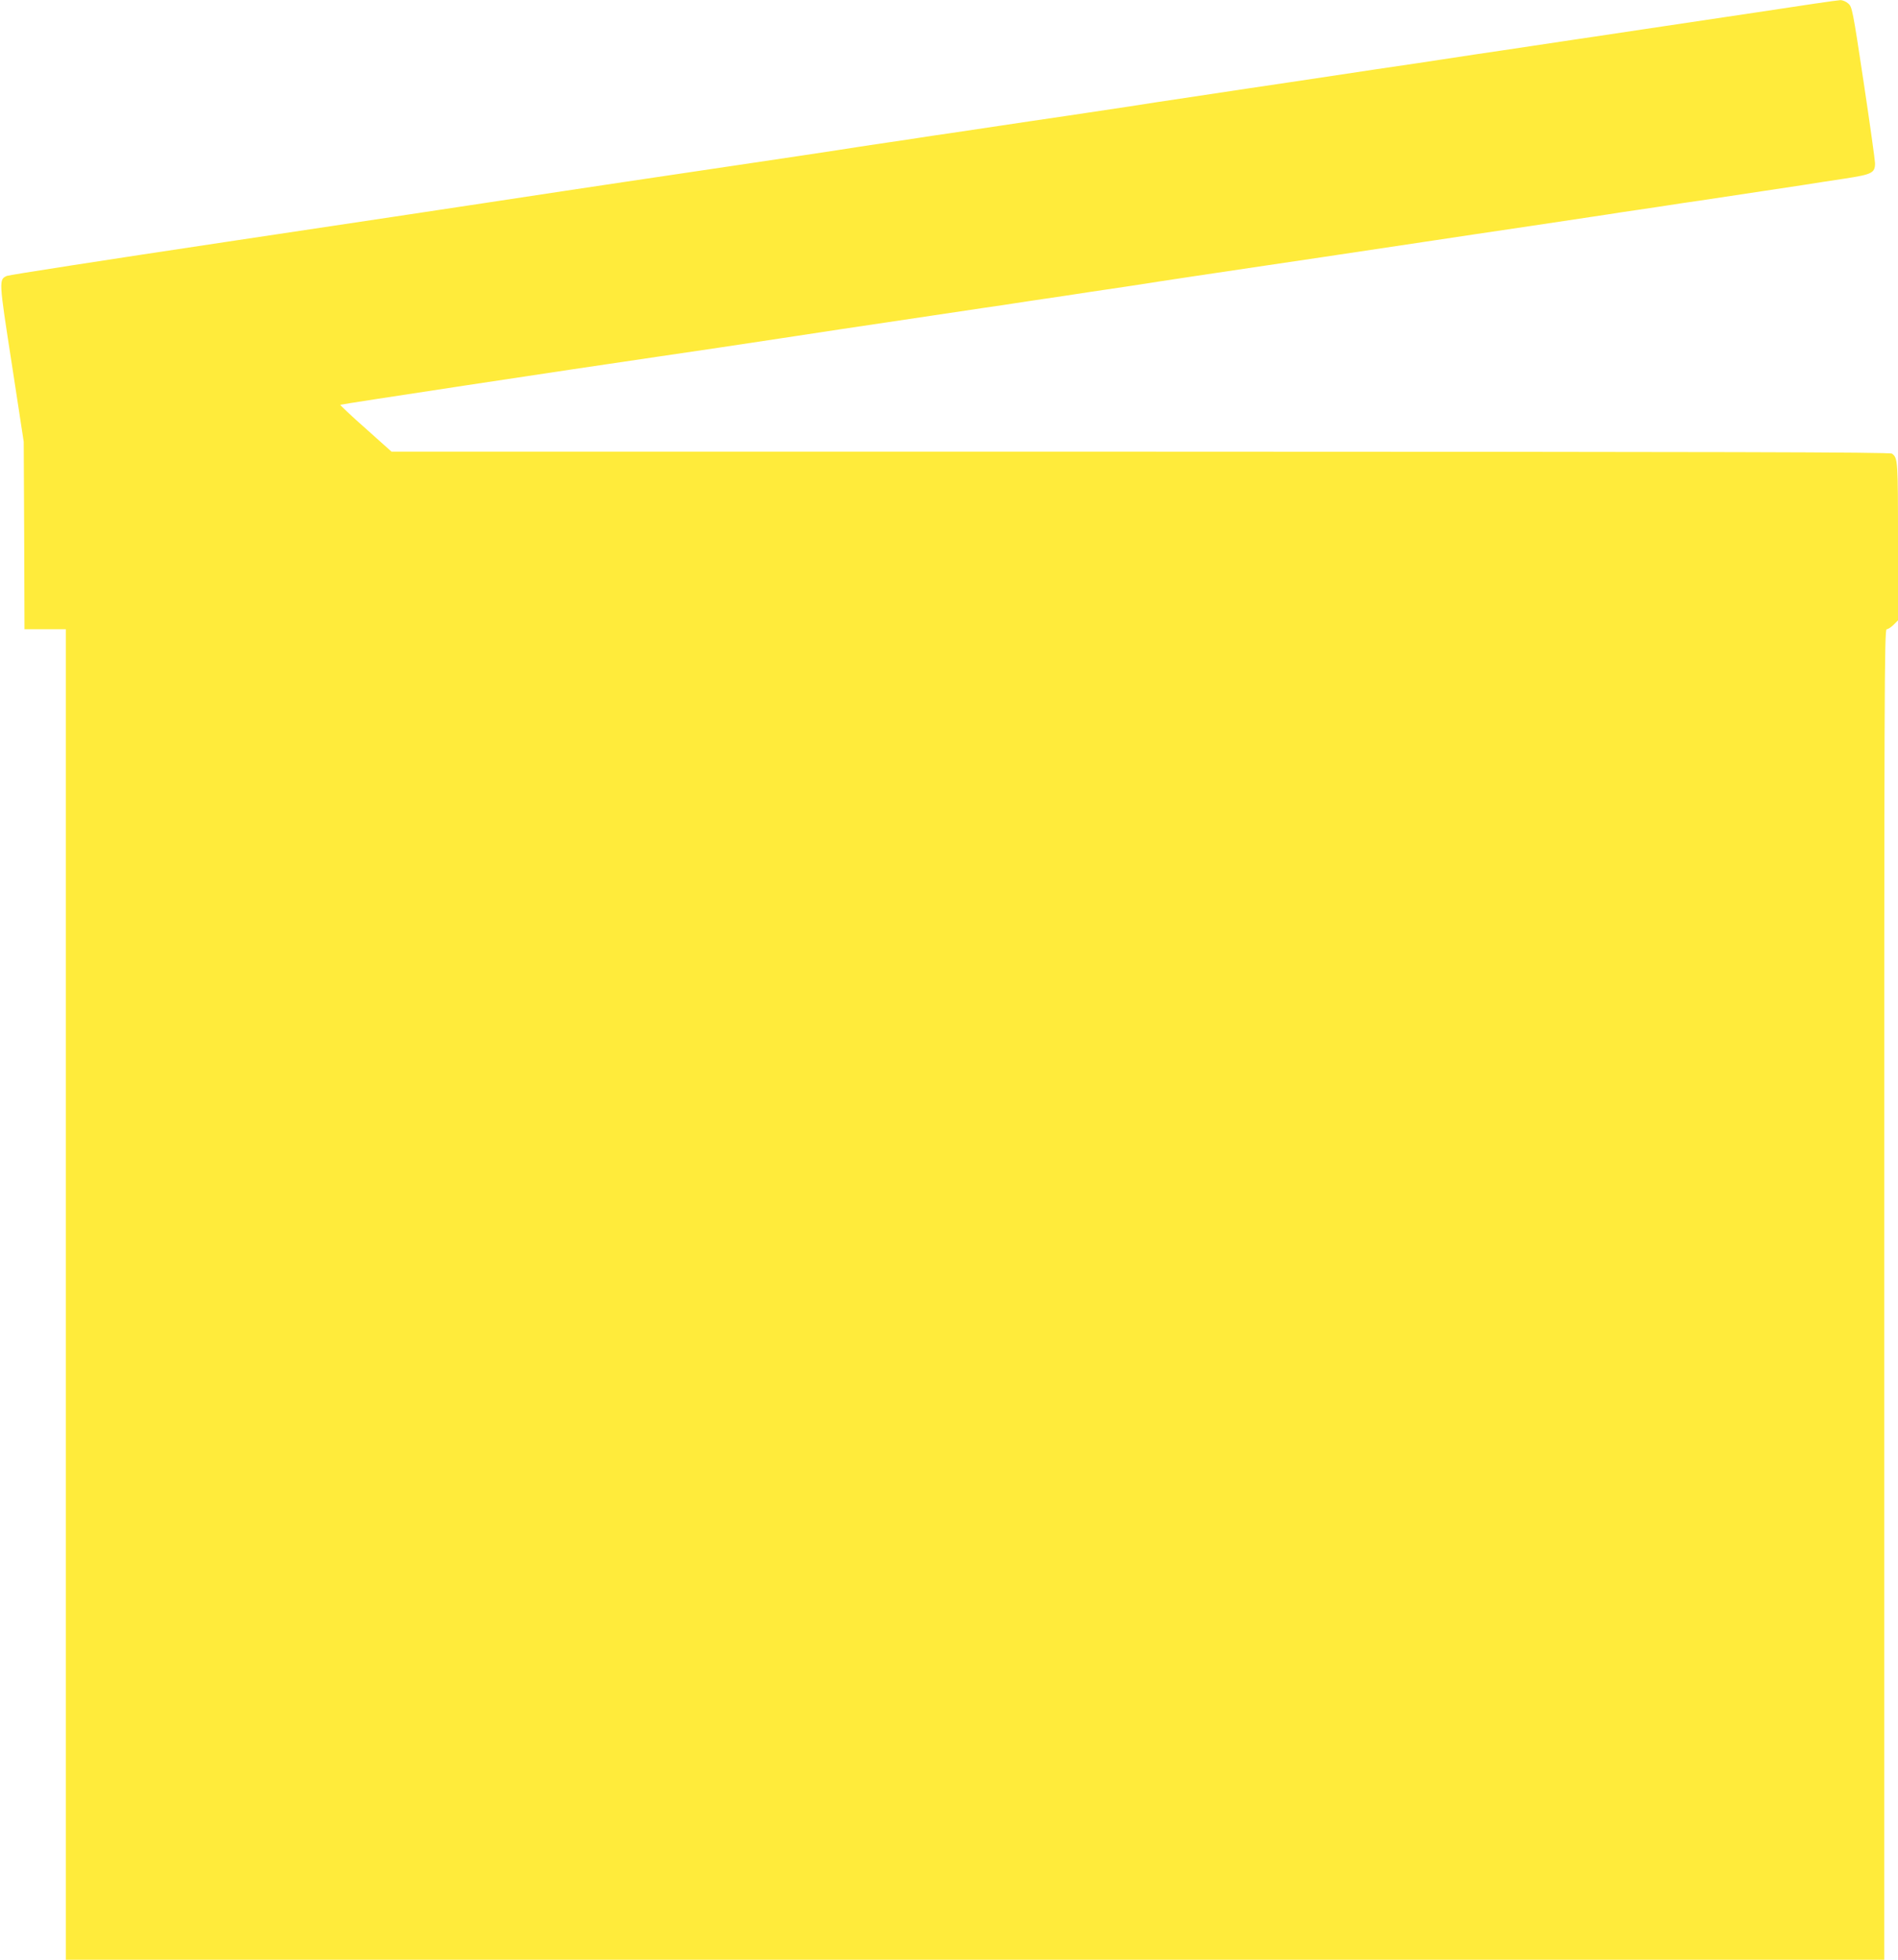 <?xml version="1.0" standalone="no"?>
<!DOCTYPE svg PUBLIC "-//W3C//DTD SVG 20010904//EN"
 "http://www.w3.org/TR/2001/REC-SVG-20010904/DTD/svg10.dtd">
<svg version="1.0" xmlns="http://www.w3.org/2000/svg"
 width="1240pt" height="1280pt" viewBox="0 0 1240 1280"
 preserveAspectRatio="xMidYMid meet">
<g transform="translate(0,1280) scale(0.1,-0.1)"
fill="#ffeb3b" stroke="none">
<path d="M11475 12719 c-286 -43 -614 -92 -730 -109 -115 -17 -268 -40 -340
-51 -71 -10 -159 -24 -195 -29 -36 -5 -126 -19 -200 -30 -74 -11 -164 -25
-200 -30 -59 -8 -255 -38 -400 -60 -30 -5 -224 -34 -430 -64 -206 -31 -433
-65 -505 -76 -71 -11 -220 -33 -330 -49 -110 -17 -292 -44 -405 -61 -113 -17
-275 -41 -360 -55 -85 -13 -265 -40 -400 -60 -135 -20 -335 -49 -445 -66 -110
-16 -261 -39 -335 -50 -74 -10 -162 -24 -195 -29 -33 -5 -123 -19 -200 -30
-77 -11 -167 -25 -200 -30 -71 -12 -672 -102 -830 -125 -113 -17 -350 -52
-700 -104 -110 -17 -290 -44 -400 -60 -110 -17 -333 -50 -495 -75 -162 -25
-929 -140 -1703 -256 -774 -116 -1419 -216 -1432 -222 -53 -24 -53 -27 32
-574 l78 -509 3 -612 2 -613 135 0 135 0 0 -4345 0 -4345 5940 0 5940 0 0
4345 c0 3950 1 4345 16 4345 8 0 29 13 45 29 l29 29 0 517 c0 529 -1 543 -39
572 -13 10 -1079 12 -4909 13 l-4894 0 -169 151 c-94 83 -168 153 -166 155 4
4 1495 230 2072 314 110 16 290 43 400 59 110 17 292 44 405 61 113 17 291 44
395 60 191 28 693 103 945 141 74 10 162 24 195 29 33 5 123 19 200 30 77 11
167 25 200 30 33 5 123 19 200 30 77 11 167 25 200 30 71 12 672 102 830 125
147 21 503 75 1105 165 107 16 391 59 630 94 239 36 464 70 500 75 36 6 128
20 205 31 77 11 167 25 200 30 33 5 121 19 195 29 212 32 533 80 670 101 69
11 197 31 285 44 176 27 195 37 195 100 0 17 -33 254 -74 526 -72 479 -76 496
-101 517 -14 13 -38 23 -53 22 -15 0 -261 -36 -547 -80z"/>
</g>
</svg>
